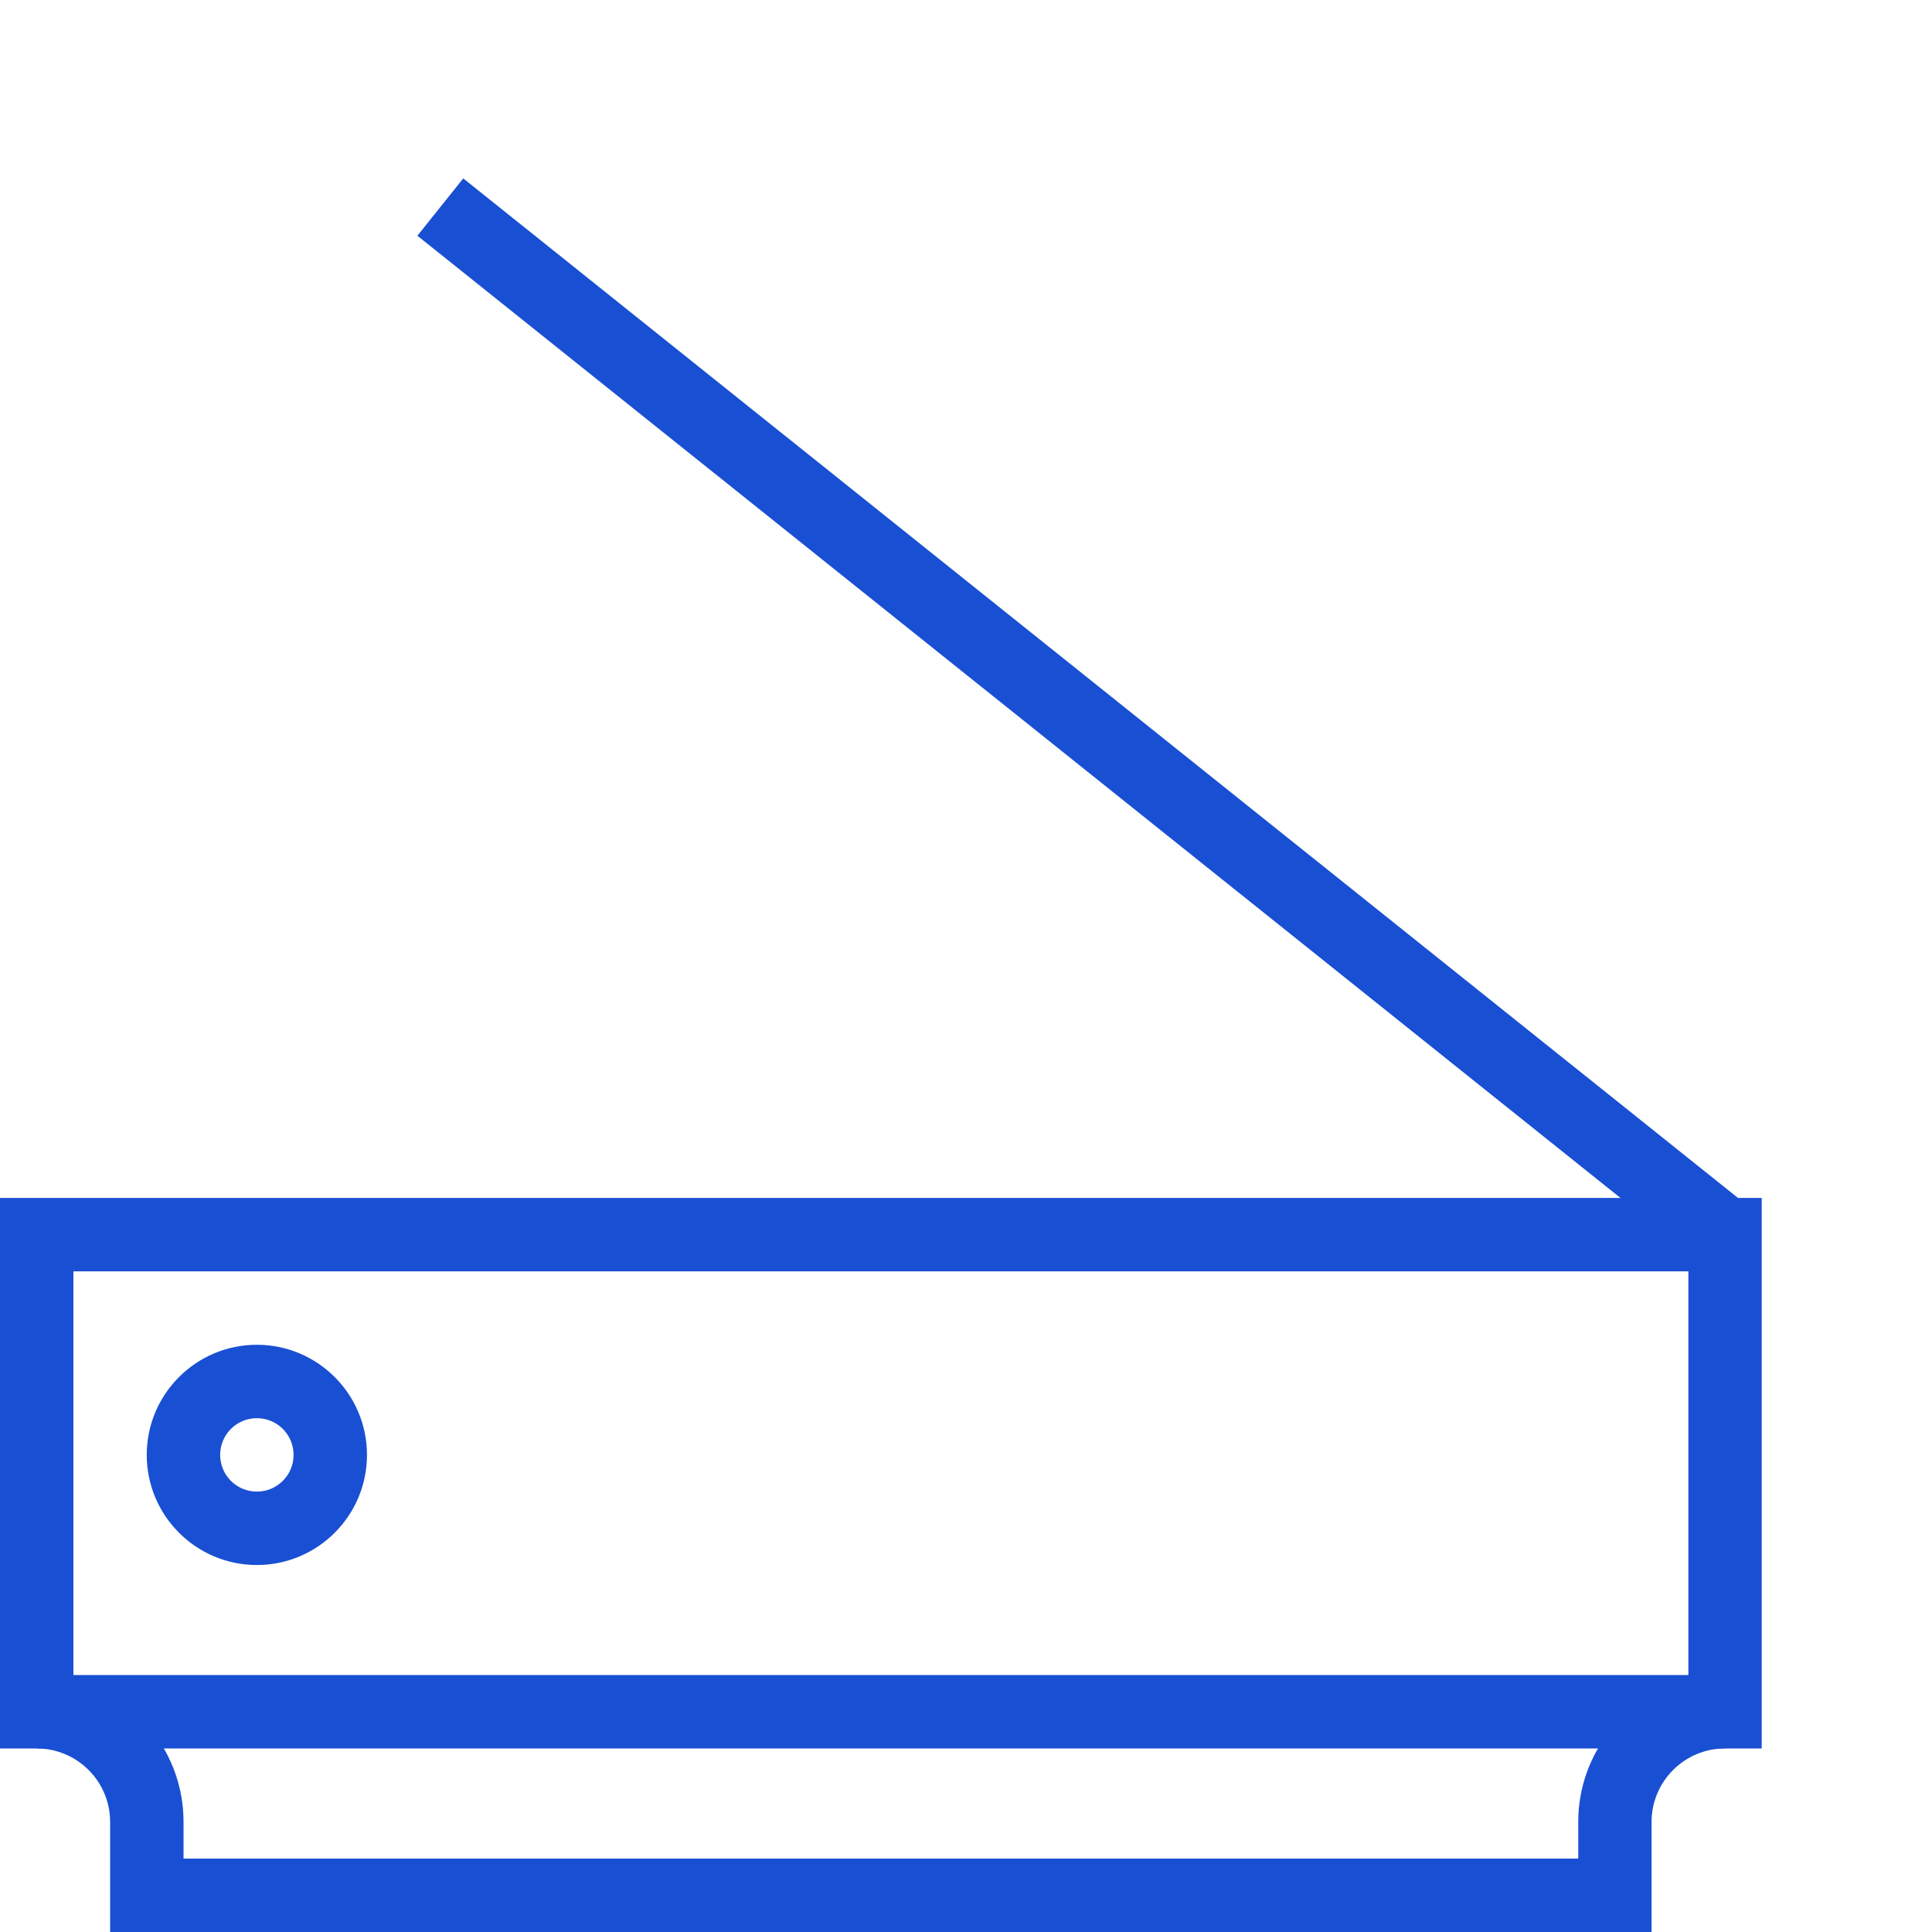 <?xml version="1.0" encoding="UTF-8"?><svg id="Capa_1" xmlns="http://www.w3.org/2000/svg" xmlns:xlink="http://www.w3.org/1999/xlink" viewBox="0 0 20 20"><defs><style>.cls-1{fill:none;}.cls-2{clip-path:url(#clippath);}.cls-3{fill:#194fd3;}</style><clipPath id="clippath"><rect class="cls-1" y="1.846" width="18.237" height="18.154"/></clipPath></defs><g class="cls-2"><path class="cls-3" d="M1.9,19.24h14.438v-.38c0-.707,.485-1.303,1.14-1.472v-4.227H.76v4.227c.655,.169,1.14,.765,1.14,1.472v.38Zm15.198,.76H1.14v-1.14c0-.419-.341-.76-.76-.76H0v-5.699H18.237v5.699h-.38c-.419,0-.76,.341-.76,.76v1.14Z"/><path class="cls-3" d="M2.659,14.681c-.21,0-.38,.17-.38,.38s.17,.38,.38,.38,.38-.17,.38-.38-.17-.38-.38-.38m0,1.52c-.629,0-1.14-.511-1.14-1.14s.511-1.14,1.14-1.14,1.14,.511,1.14,1.14-.511,1.14-1.14,1.14"/></g><rect class="cls-3" x="10.828" y="-1.053" width=".76" height="17.03" transform="translate(-1.62 11.554) rotate(-51.347)"/><rect class="cls-3" x=".38" y="17.34" width="17.477" height=".76"/></svg>